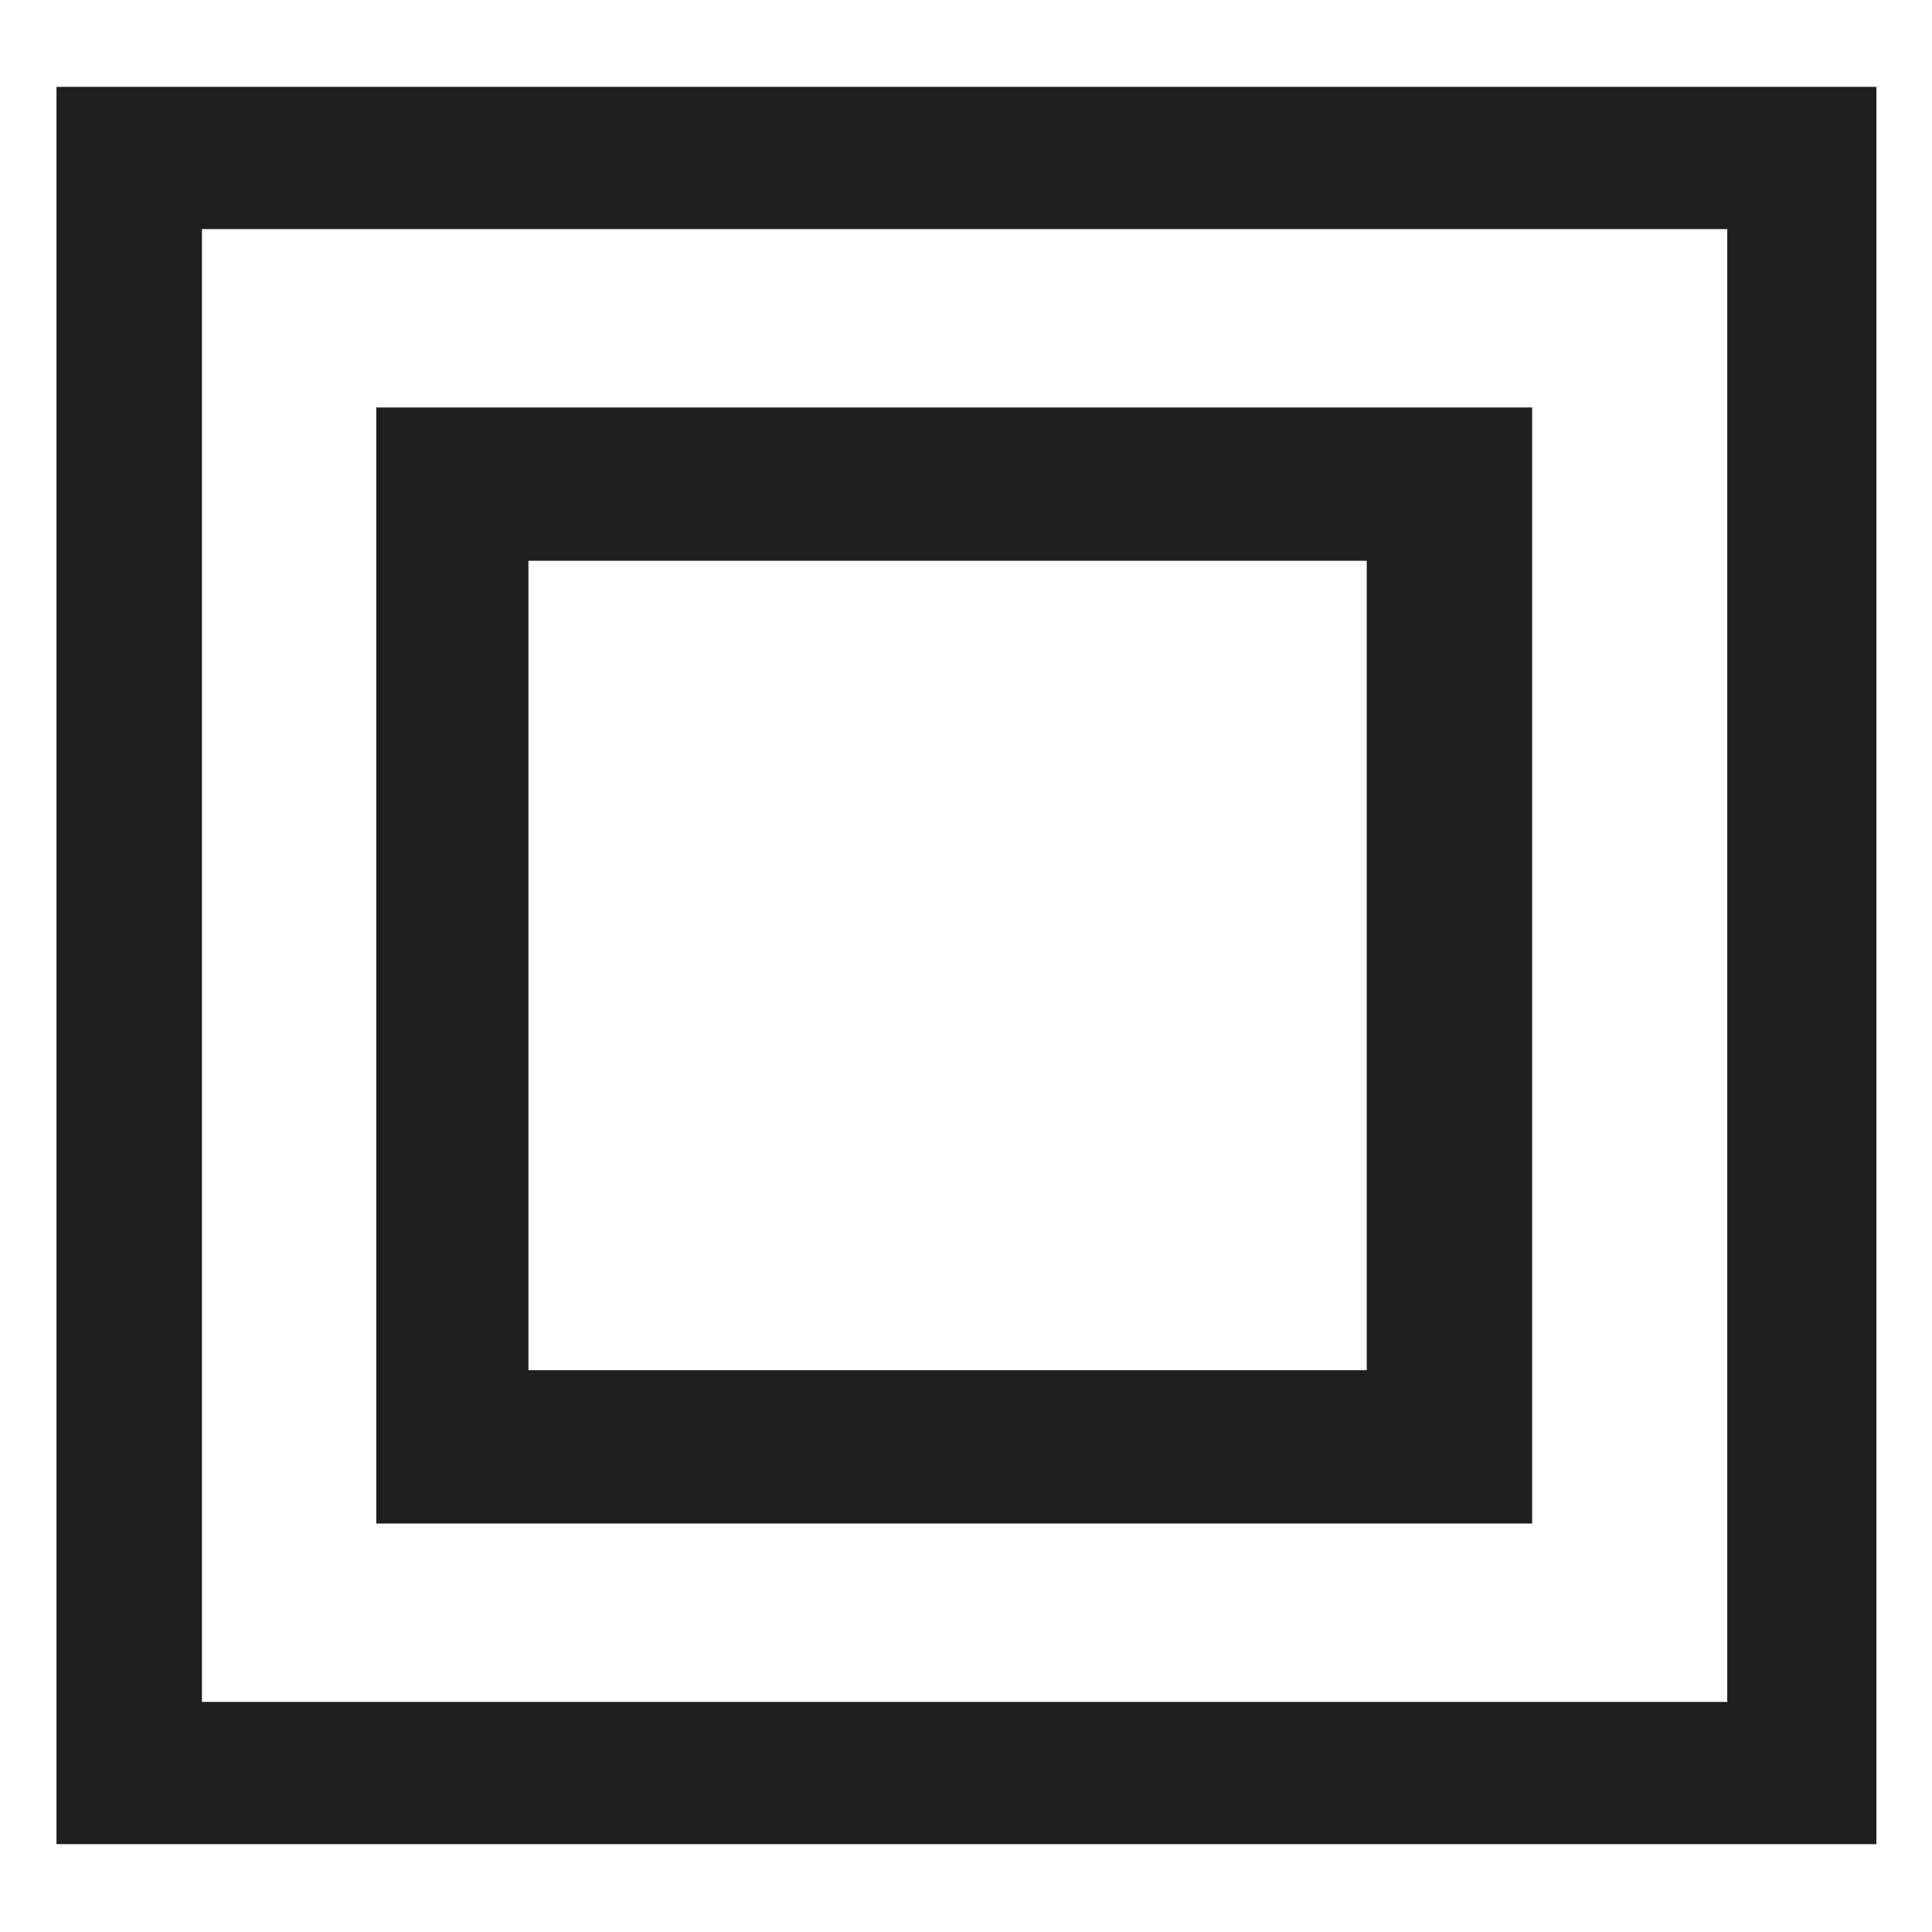 <?xml version="1.0" encoding="UTF-8" standalone="no"?>
<!DOCTYPE svg PUBLIC "-//W3C//DTD SVG 1.1//EN" "http://www.w3.org/Graphics/SVG/1.1/DTD/svg11.dtd">
<svg width="100%" height="100%" viewBox="0 0 1000 1000" version="1.1" xmlns="http://www.w3.org/2000/svg" xmlns:xlink="http://www.w3.org/1999/xlink" xml:space="preserve" xmlns:serif="http://www.serif.com/" style="fill-rule:evenodd;clip-rule:evenodd;stroke-linejoin:round;stroke-miterlimit:2;">
    <g transform="matrix(1.25066e-16,2.042,-2.042,1.25066e-16,1509.01,-581.579)">
        <path d="M752.255,263.357L306.825,263.357L306.825,724.666L752.255,724.666L752.255,263.357ZM716.204,301.164L342.877,301.164L342.877,687.8L716.204,687.8L716.204,301.164Z" style="fill:rgb(31,31,31);"/>
    </g>
    <g transform="matrix(1.25066e-16,2.042,-2.042,1.25066e-16,1509.01,-581.579)">
        <path d="M670.988,350.628L388.093,350.628L388.093,643.608L670.988,643.608L670.988,350.628ZM632.128,392.549L426.952,392.549L426.952,605.039L632.128,605.039L632.128,392.549Z" style="fill:rgb(31,31,31);"/>
    </g>
</svg>
